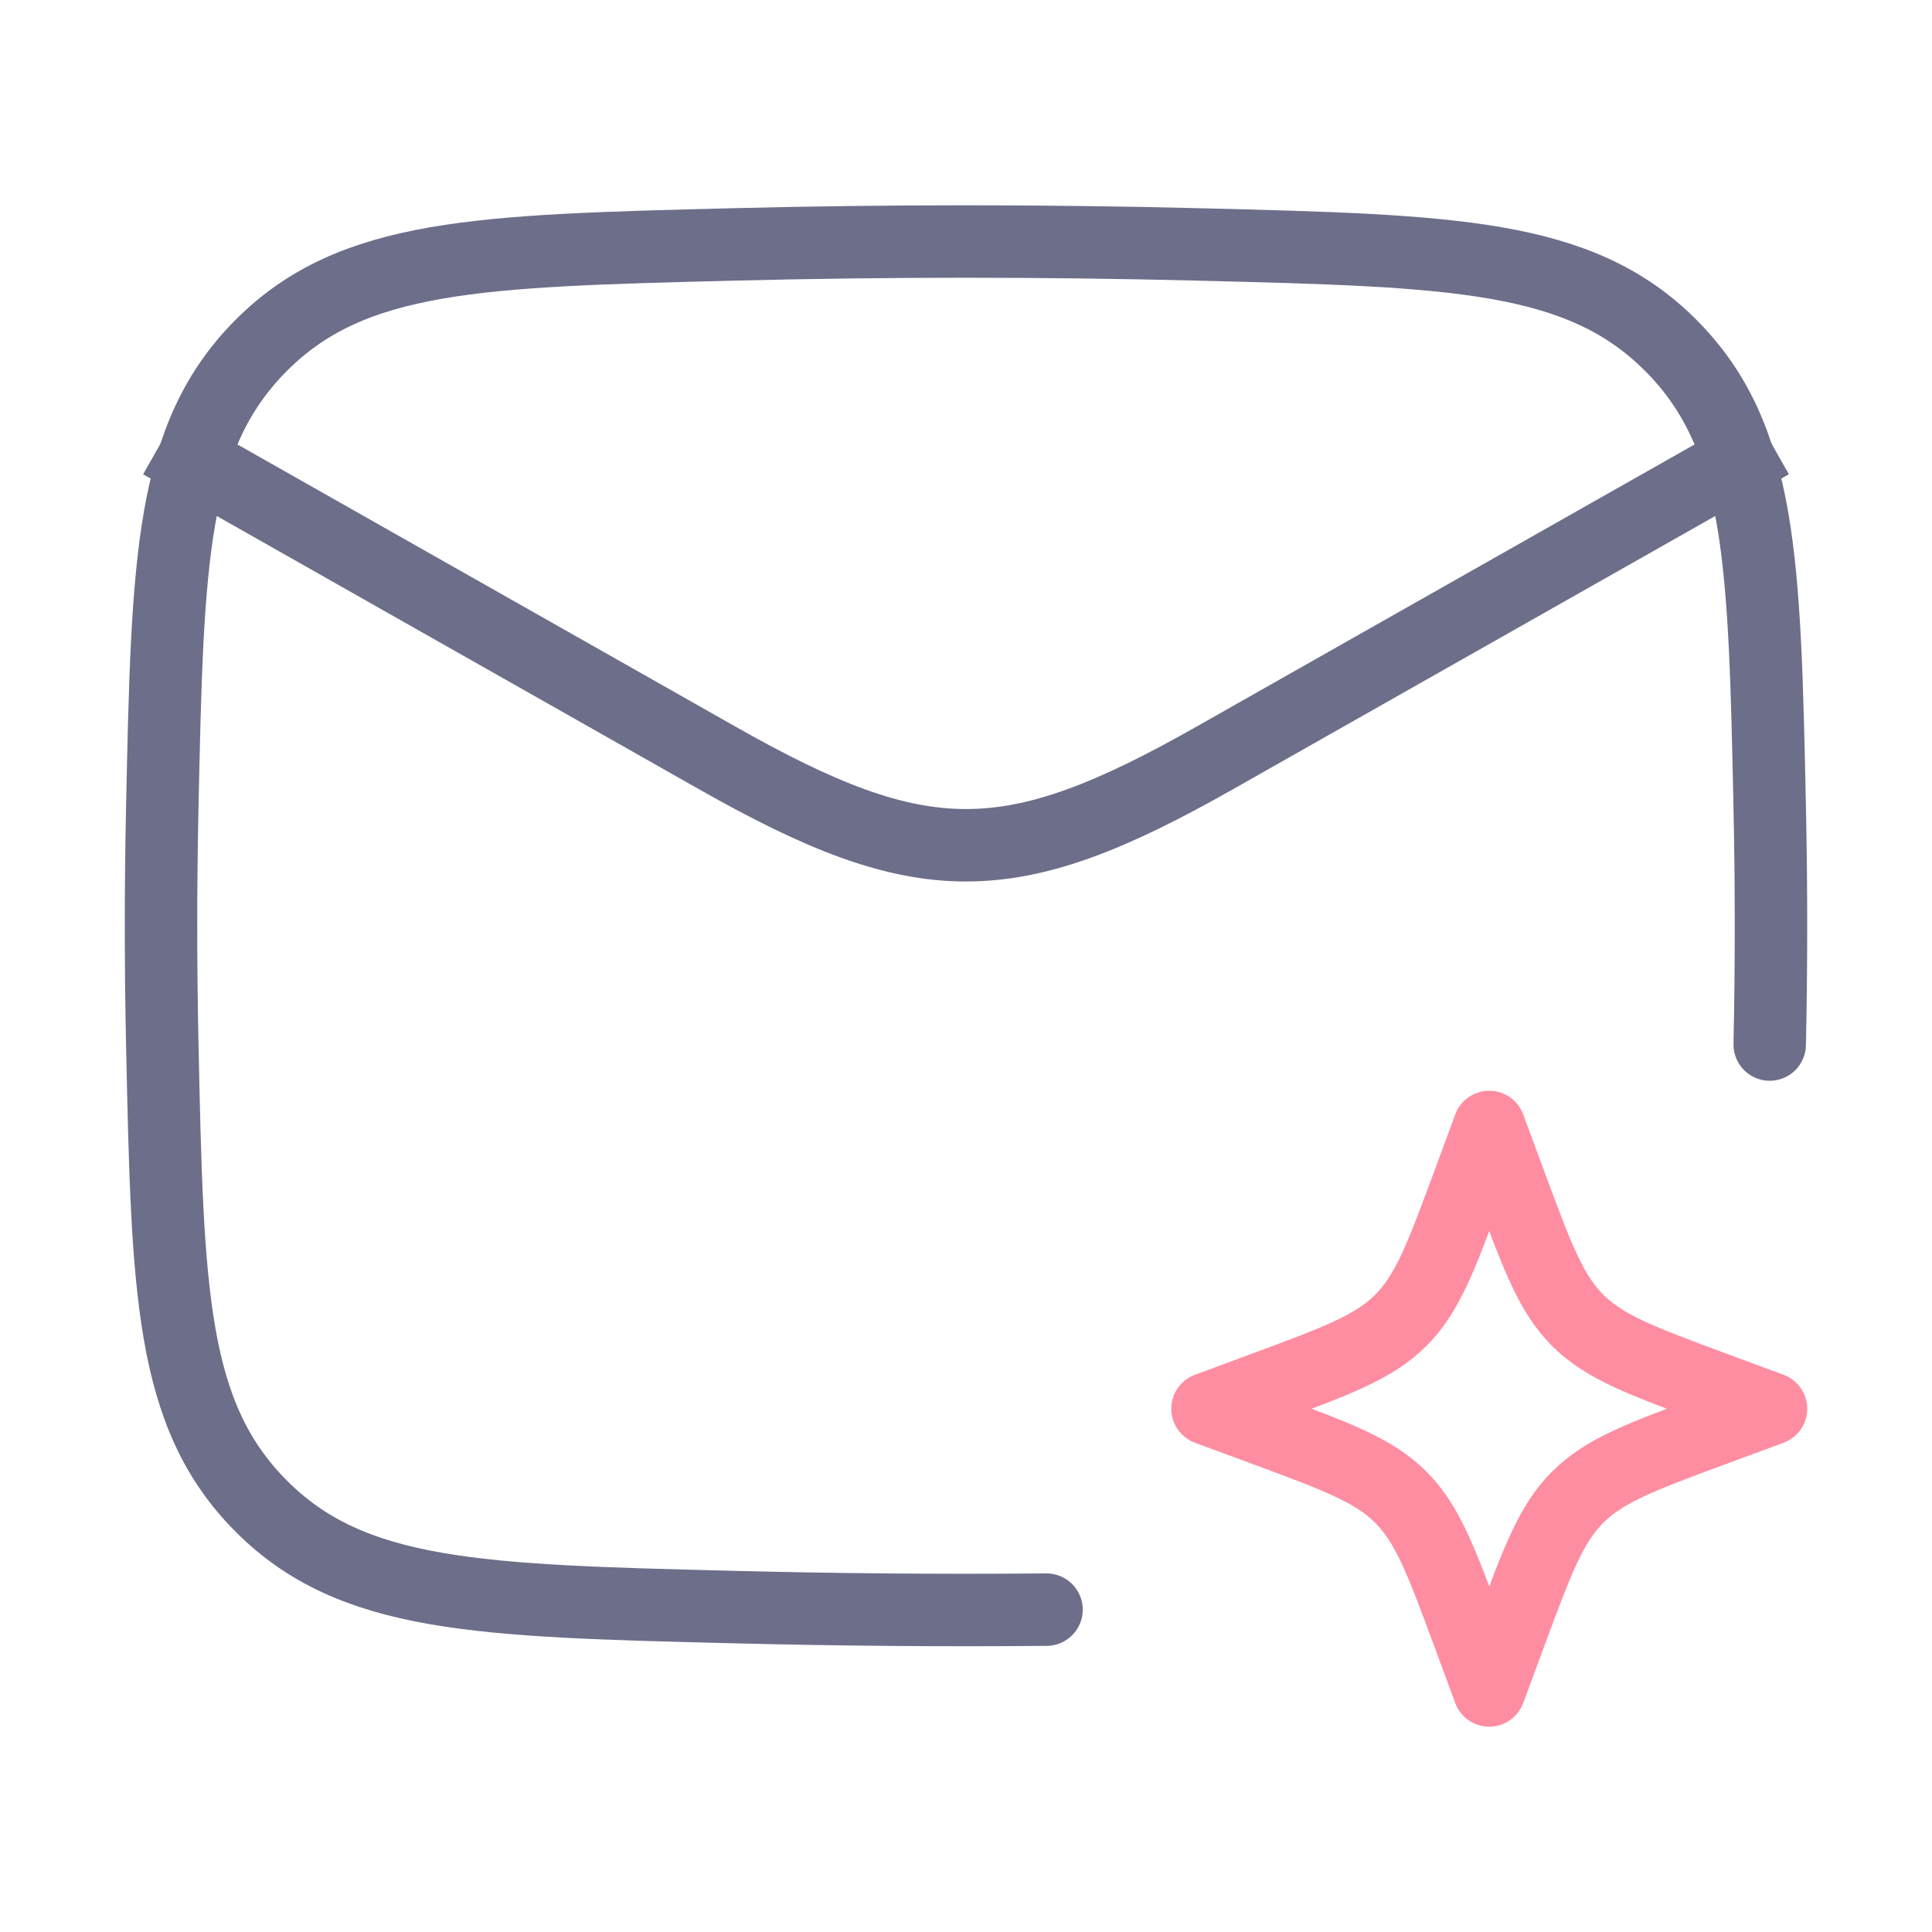 <svg xmlns="http://www.w3.org/2000/svg" width="40" height="40" viewBox="0 0 40 40" fill="none">
  <path d="M3.333 9.167L14.855 15.695C19.103 18.102 20.897 18.102 25.145 15.695L36.667 9.167" stroke="#6D6E8A" stroke-width="1.5" stroke-linejoin="round"/>
  <path d="M36.64 21.626C36.675 19.983 36.675 18.35 36.64 16.707C36.532 11.598 36.477 9.043 34.592 7.151C32.706 5.259 30.083 5.193 24.835 5.061C21.601 4.98 18.399 4.98 15.165 5.061C9.917 5.193 7.293 5.259 5.408 7.151C3.523 9.043 3.469 11.598 3.36 16.707C3.325 18.35 3.325 19.983 3.36 21.626C3.469 26.735 3.523 29.29 5.408 31.182C7.293 33.075 9.917 33.141 15.165 33.272C17.34 33.327 19.501 33.345 21.667 33.326" stroke="#6D6E8A" stroke-width="1.5" stroke-linecap="round" stroke-linejoin="round"/>
  <path d="M30.833 23.333L31.263 24.495C31.827 26.018 32.109 26.78 32.664 27.336C33.22 27.891 33.982 28.173 35.505 28.737L36.667 29.167L35.505 29.596C33.982 30.16 33.22 30.442 32.664 30.998C32.109 31.553 31.827 32.315 31.263 33.838L30.833 35L30.404 33.838C29.84 32.315 29.558 31.553 29.002 30.998C28.447 30.442 27.685 30.16 26.162 29.596L25 29.167L26.162 28.737C27.685 28.173 28.447 27.891 29.002 27.336C29.558 26.78 29.84 26.018 30.404 24.495L30.833 23.333Z" stroke="#FF8DA1" stroke-width="1.5" stroke-linejoin="round"/>
</svg>